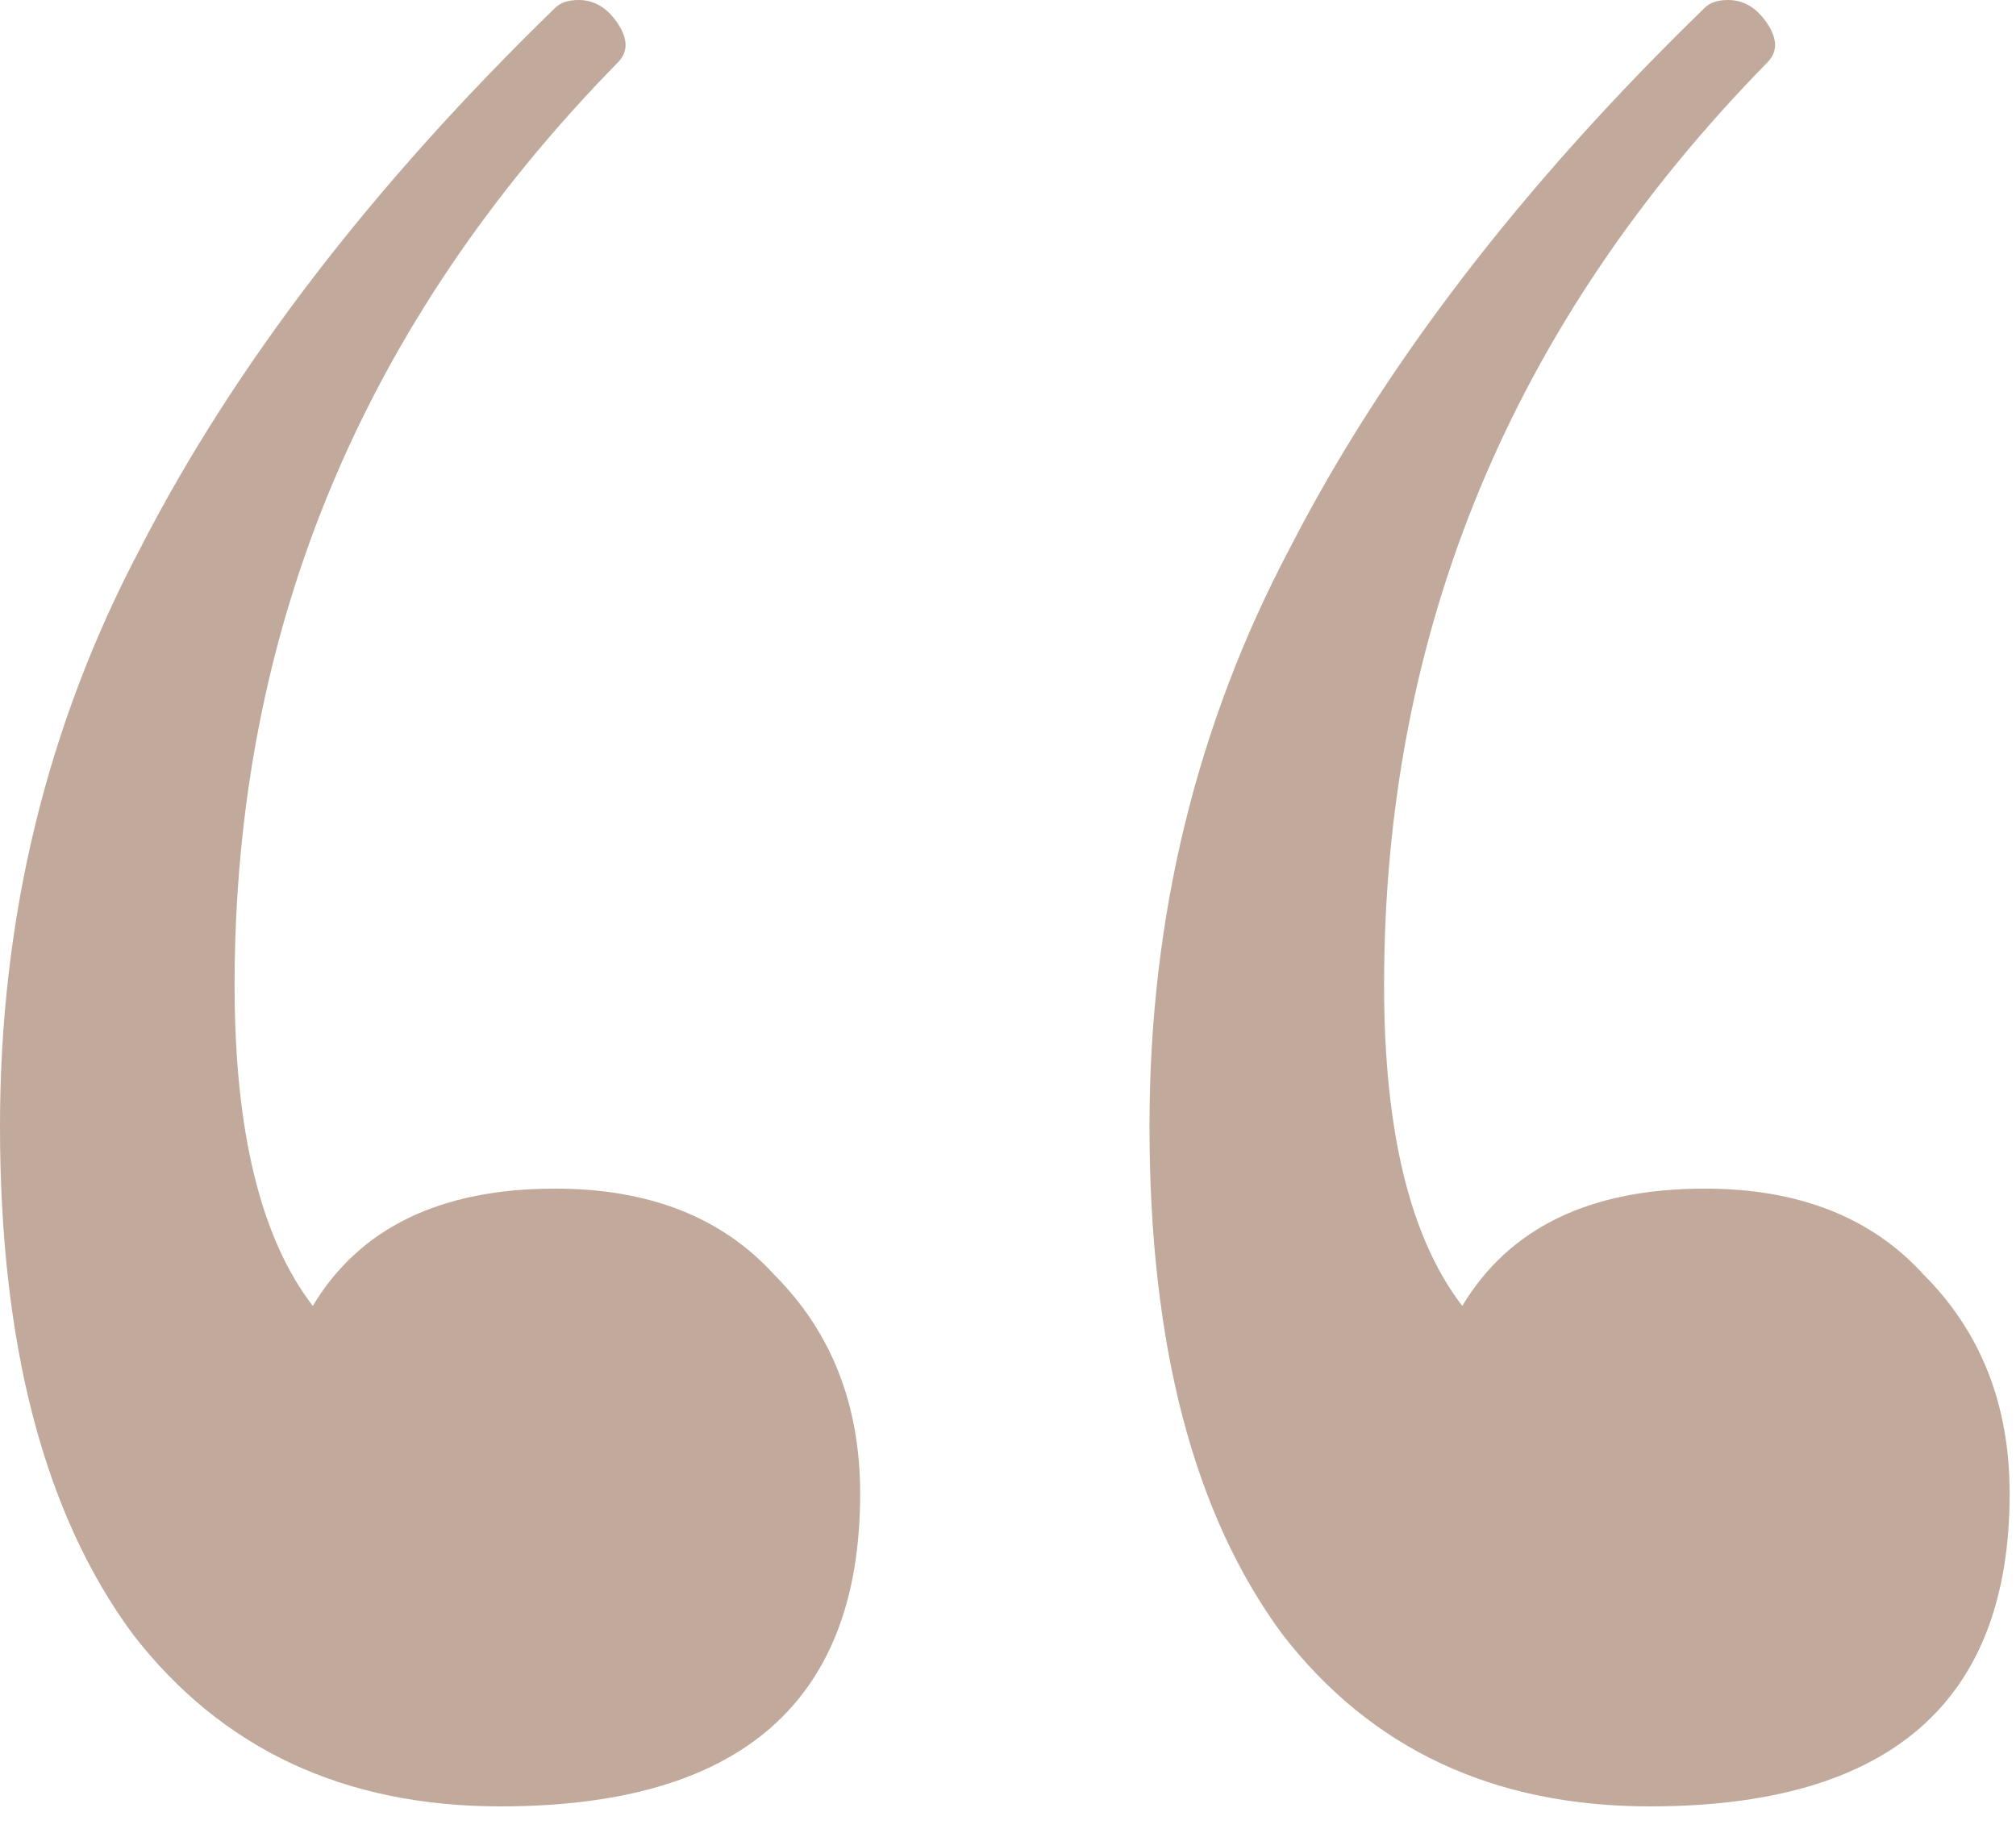 <svg xmlns="http://www.w3.org/2000/svg" width="33" height="30" viewBox="0 0 33 30" fill="none"><path d="M9.088 19.456C10.624 19.456 11.819 19.925 12.672 20.864C13.611 21.803 14.08 22.997 14.08 24.448C14.08 27.861 12.117 29.568 8.192 29.568C5.632 29.568 3.627 28.629 2.176 26.752C0.725 24.789 0 22.016 0 18.432C0 15.019 0.768 11.861 2.304 8.96C3.84 5.973 6.101 3.029 9.088 0.128C9.173 0.043 9.301 0 9.472 0C9.728 0 9.941 0.128 10.112 0.384C10.283 0.64 10.283 0.853 10.112 1.024C5.931 5.291 3.84 10.325 3.84 16.128C3.84 18.517 4.267 20.267 5.12 21.376C5.888 20.096 7.211 19.456 9.088 19.456ZM27.904 19.456C29.44 19.456 30.635 19.925 31.488 20.864C32.427 21.803 32.896 22.997 32.896 24.448C32.896 27.861 30.933 29.568 27.008 29.568C24.448 29.568 22.443 28.629 20.992 26.752C19.541 24.789 18.816 22.016 18.816 18.432C18.816 15.019 19.584 11.861 21.12 8.96C22.656 5.973 24.917 3.029 27.904 0.128C27.989 0.043 28.117 0 28.288 0C28.544 0 28.757 0.128 28.928 0.384C29.099 0.64 29.099 0.853 28.928 1.024C24.747 5.291 22.656 10.325 22.656 16.128C22.656 18.517 23.083 20.267 23.936 21.376C24.704 20.096 26.027 19.456 27.904 19.456Z" fill="#C1AA9B"></path></svg>